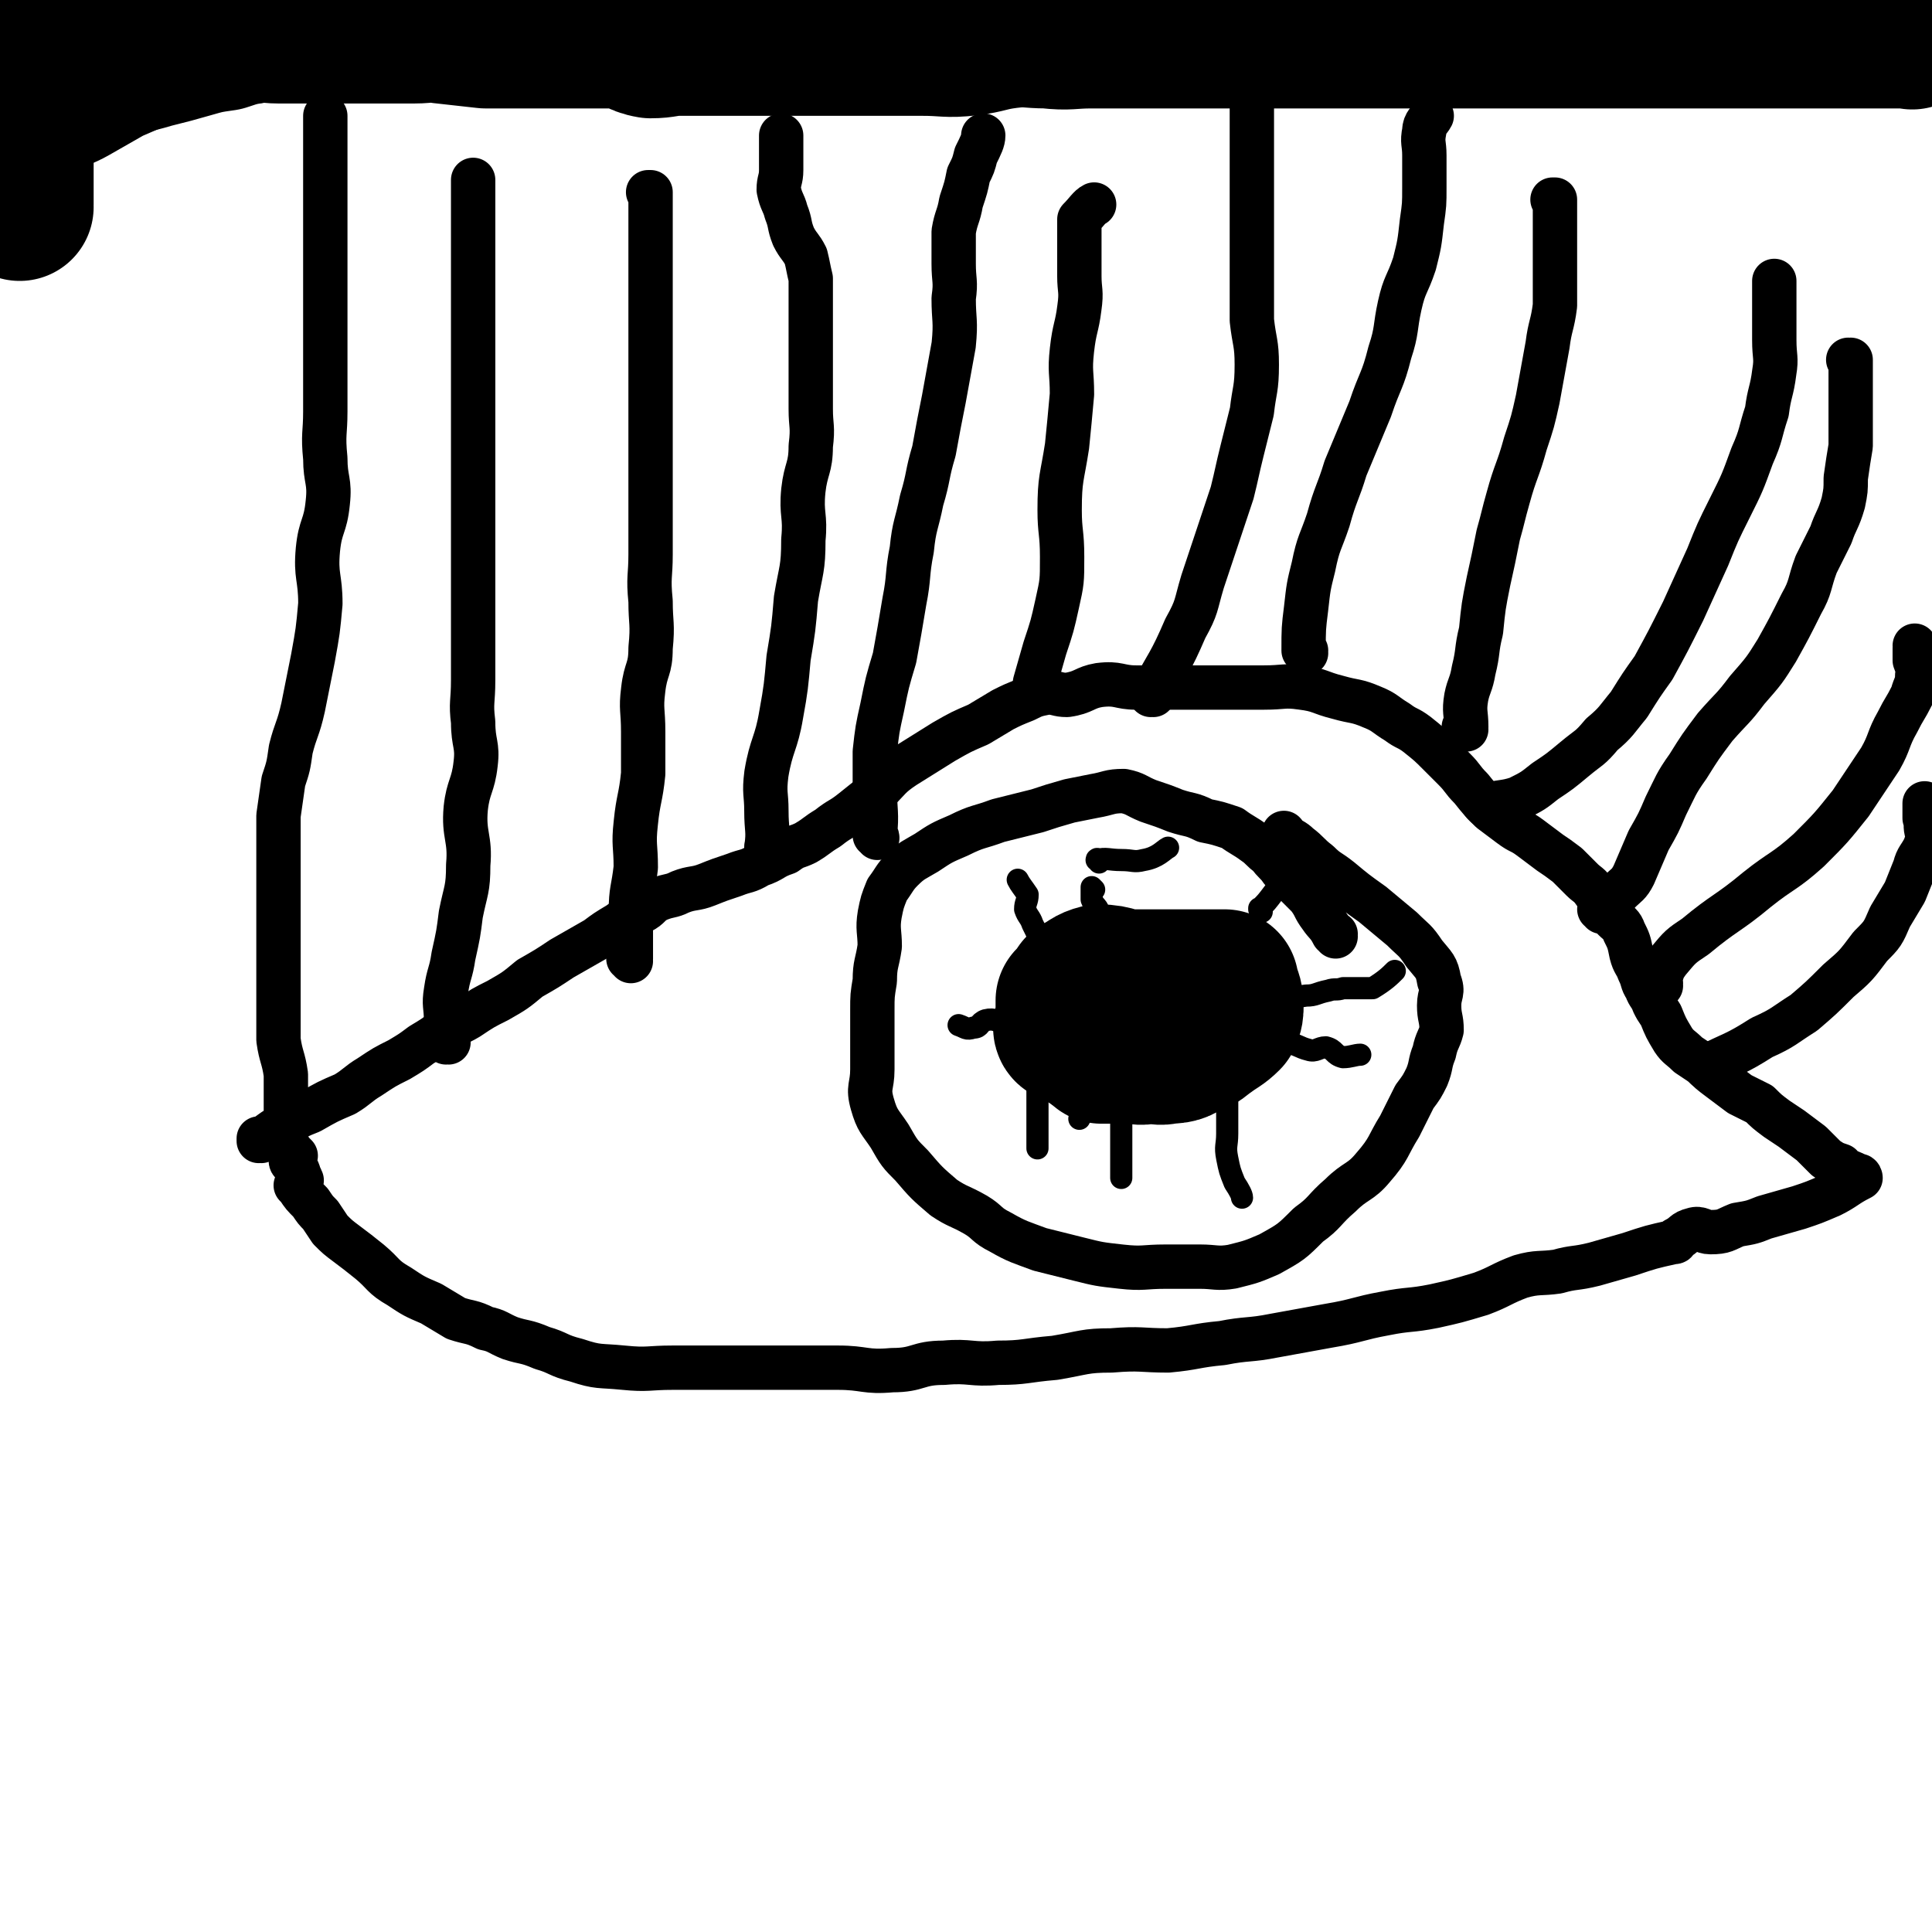 <svg viewBox='0 0 784 784' version='1.1' xmlns='http://www.w3.org/2000/svg' xmlns:xlink='http://www.w3.org/1999/xlink'><g fill='none' stroke='#000000' stroke-width='18' stroke-linecap='round' stroke-linejoin='round'><path d='M106,463c-1,0 -1,-1 -1,-1 0,0 0,0 0,1 0,0 0,0 0,0 0,0 0,-1 0,-1 0,0 0,0 0,1 0,0 0,0 0,0 0,0 0,-1 0,-1 0,0 0,0 0,1 0,0 0,0 0,0 0,0 0,-1 0,-1 0,0 0,0 0,1 0,0 0,0 0,0 0,0 0,-1 0,-1 0,0 0,1 0,1 5,-3 5,-4 11,-7 5,-3 5,-3 10,-5 7,-4 7,-4 14,-7 5,-3 5,-4 10,-7 6,-4 6,-4 12,-7 5,-3 5,-3 9,-6 5,-3 5,-3 9,-6 5,-3 5,-2 10,-5 6,-4 6,-4 12,-7 7,-4 7,-4 13,-9 7,-4 7,-4 13,-8 7,-4 7,-4 14,-8 4,-3 4,-3 9,-6 4,-3 4,-2 9,-5 4,-2 3,-3 7,-5 5,-2 5,-1 9,-3 5,-2 6,-1 11,-3 5,-2 5,-2 11,-4 5,-2 5,-1 10,-4 6,-2 5,-3 11,-5 4,-3 4,-2 8,-4 5,-3 4,-3 9,-6 5,-4 5,-3 10,-7 5,-4 5,-4 10,-8 5,-5 5,-6 11,-10 8,-5 8,-5 16,-10 7,-4 7,-4 14,-7 5,-3 5,-3 10,-6 4,-2 4,-2 9,-4 4,-2 4,-2 9,-3 4,0 4,1 8,1 7,-1 7,-3 13,-4 8,-1 8,1 15,1 7,0 7,0 14,0 6,0 6,0 11,0 7,0 7,0 13,0 7,0 7,0 14,0 8,0 8,-1 15,0 8,1 7,2 15,4 7,2 7,1 14,4 5,2 5,3 10,6 4,3 4,2 8,5 5,4 5,4 9,8 3,3 3,3 6,6 4,4 3,4 7,8 4,5 4,5 8,9 4,3 4,3 8,6 4,3 4,2 8,5 4,3 4,3 8,6 3,2 3,2 7,5 3,3 3,3 6,6 2,2 3,2 5,5 3,3 2,3 4,6 2,2 2,2 4,5 2,2 3,2 4,5 2,4 2,4 3,9 1,4 2,4 3,7 2,4 1,4 3,7 1,3 2,3 3,6 1,2 1,2 3,5 0,0 0,0 0,0 2,5 2,5 5,10 2,3 3,3 6,6 3,2 3,2 6,4 3,3 3,3 7,6 4,3 4,3 8,6 4,2 4,2 8,4 3,3 3,3 7,6 3,2 3,2 6,4 0,0 0,0 0,0 4,3 4,3 8,6 0,0 0,0 0,0 3,3 3,3 6,6 3,2 3,2 6,3 0,0 0,0 0,0 0,1 -1,0 -1,0 1,0 2,1 3,2 0,0 0,0 0,0 3,1 3,1 6,3 0,0 0,0 0,0 0,0 0,-1 -1,-1 0,0 1,1 1,1 0,0 0,0 0,0 0,0 0,-1 -1,-1 0,0 1,1 1,1 0,0 0,0 0,0 0,0 0,-1 -1,-1 0,0 1,1 1,1 0,0 0,0 0,0 -6,3 -6,4 -12,7 -7,3 -7,3 -13,5 -7,2 -7,2 -14,4 -5,2 -5,2 -11,3 -5,2 -5,3 -11,3 -3,0 -4,-2 -7,-1 -4,1 -3,2 -7,4 0,1 0,1 -1,1 0,0 0,0 0,0 -9,2 -9,2 -18,5 -7,2 -7,2 -14,4 -8,2 -8,1 -15,3 -7,1 -8,0 -15,2 -8,3 -8,4 -16,7 -10,3 -10,3 -19,5 -10,2 -10,1 -20,3 -11,2 -11,3 -23,5 -11,2 -11,2 -22,4 -10,2 -11,1 -21,3 -11,1 -11,2 -22,3 -11,0 -11,-1 -23,0 -11,0 -11,1 -23,3 -12,1 -12,2 -23,2 -11,1 -11,-1 -22,0 -11,0 -10,3 -21,3 -11,1 -11,-1 -22,-1 -11,0 -11,0 -21,0 -13,0 -13,0 -25,0 -10,0 -10,0 -21,0 -10,0 -10,1 -20,0 -10,-1 -10,0 -19,-3 -8,-2 -7,-3 -14,-5 -7,-3 -7,-2 -13,-4 -5,-2 -5,-3 -10,-4 -6,-3 -6,-2 -12,-4 -5,-3 -5,-3 -10,-6 -7,-3 -7,-3 -13,-7 -7,-4 -6,-5 -12,-10 -5,-4 -5,-4 -9,-7 -4,-3 -4,-3 -7,-6 -2,-3 -2,-3 -4,-6 -2,-2 -2,-2 -4,-5 0,0 0,0 0,0 -3,-3 -3,-3 -5,-6 0,0 0,0 0,0 0,0 0,0 -1,-1 0,0 1,1 1,1 0,0 0,0 0,0 1,-2 1,-2 1,-3 0,0 0,0 0,0 1,0 0,0 0,-1 0,0 0,1 0,1 0,0 0,0 0,0 -1,-4 -1,-4 -3,-7 0,0 0,0 0,0 0,0 -1,0 -1,-1 0,-1 1,-1 2,-2 0,0 0,0 0,0 0,0 0,0 -1,-1 -2,-2 -1,-2 -3,-4 0,0 0,0 0,0 0,0 -1,0 -1,-1 0,0 1,1 1,1 0,0 0,0 0,0 0,0 -1,0 -1,-1 0,0 1,1 1,1 0,0 0,0 0,0 0,0 -1,0 -1,-1 0,0 1,1 1,1 0,0 0,0 0,0 0,0 -1,0 -1,-1 0,0 1,1 1,1 0,0 0,0 0,0 0,0 -1,0 -1,-1 0,0 1,1 1,1 0,0 0,0 0,0 0,0 -1,0 -1,-1 0,0 1,1 1,1 0,0 0,0 0,0 0,0 -1,0 -1,-1 0,0 1,1 1,1 0,0 0,0 0,0 0,0 -1,0 -1,-1 0,0 1,1 1,1 0,0 0,0 0,0 0,0 -1,0 -1,-1 0,0 1,1 1,1 0,0 0,0 0,0 0,-3 0,-3 0,-5 0,0 0,0 0,0 0,0 -1,0 -1,-1 0,0 1,1 1,1 0,0 0,0 0,0 0,0 -1,0 -1,-1 0,0 1,1 1,1 0,0 0,0 0,0 0,0 -1,0 -1,-1 0,0 1,1 1,1 0,0 0,0 0,0 0,0 -1,0 -1,-1 0,0 1,1 1,1 0,0 0,0 0,0 0,0 -1,0 -1,-1 0,0 1,1 1,1 0,0 0,0 0,0 0,0 -1,0 -1,-1 0,0 1,1 1,1 0,-5 0,-6 0,-12 0,-6 0,-6 0,-11 -1,-7 -2,-7 -3,-14 0,-7 0,-7 0,-15 0,-7 0,-7 0,-15 0,-6 0,-6 0,-12 0,-6 0,-6 0,-12 0,-5 0,-5 0,-9 0,-3 0,-3 0,-5 0,-4 0,-4 0,-8 0,-8 0,-8 0,-15 1,-7 1,-7 2,-14 2,-6 2,-6 3,-13 2,-8 3,-8 5,-17 2,-10 2,-10 4,-20 2,-11 2,-11 3,-22 0,-11 -2,-11 -1,-22 1,-10 3,-9 4,-19 1,-9 -1,-9 -1,-18 -1,-10 0,-10 0,-19 0,-13 0,-13 0,-26 0,-10 0,-10 0,-21 0,-9 0,-9 0,-18 0,-8 0,-8 0,-16 0,-6 0,-6 0,-13 0,-6 0,-6 0,-12 0,-4 0,-4 0,-8 0,-3 0,-3 0,-6 0,0 0,0 0,0 '/><path d='M256,390c0,-1 -1,-1 -1,-1 0,-1 0,0 1,0 0,0 0,0 0,0 0,0 -1,0 -1,0 0,-1 0,0 1,0 0,0 0,0 0,0 0,0 -1,0 -1,0 0,-1 0,0 1,0 0,0 0,0 0,0 0,0 -1,0 -1,0 0,-1 1,0 1,0 0,-5 0,-5 0,-11 0,-4 -1,-4 0,-8 0,-9 1,-9 2,-18 0,-9 -1,-9 0,-18 1,-10 2,-10 3,-20 0,-8 0,-8 0,-17 0,-9 -1,-9 0,-17 1,-9 3,-8 3,-17 1,-10 0,-10 0,-19 -1,-10 0,-10 0,-19 0,-8 0,-8 0,-16 0,-6 0,-6 0,-13 0,-9 0,-9 0,-18 0,-9 0,-9 0,-17 0,-8 0,-8 0,-16 0,-9 0,-9 0,-18 0,-7 0,-7 0,-15 0,-6 0,-6 0,-12 0,-5 0,-5 0,-11 0,-3 0,-3 0,-7 0,-2 0,-2 0,-4 0,0 0,0 0,0 0,1 -1,0 -1,0 0,0 0,0 1,0 '/><path d='M356,340c0,-1 -1,-1 -1,-1 0,-1 0,0 0,0 0,0 0,0 0,0 1,0 0,0 0,0 0,-1 0,0 0,0 0,0 0,0 0,0 1,0 0,0 0,0 0,-1 0,0 0,0 1,-9 0,-10 0,-19 0,-8 0,-8 0,-15 1,-9 1,-9 3,-18 2,-10 2,-10 5,-20 2,-11 2,-11 4,-23 2,-10 1,-11 3,-21 1,-10 2,-10 4,-20 3,-10 2,-10 5,-20 2,-11 2,-11 4,-21 2,-11 2,-11 4,-22 1,-10 0,-10 0,-19 1,-7 0,-7 0,-14 0,-7 0,-7 0,-13 1,-6 2,-6 3,-12 2,-6 2,-6 3,-11 2,-4 2,-4 3,-8 2,-4 3,-6 3,-8 '/><path d='M468,282c0,0 -1,-1 -1,-1 0,0 0,0 0,1 0,0 0,0 0,0 1,0 0,-1 0,-1 0,0 0,0 0,1 0,0 0,0 0,0 1,0 0,-1 0,-1 0,0 0,0 0,1 0,0 0,0 0,0 1,0 0,-1 0,-1 0,0 0,1 0,1 7,-13 8,-13 14,-27 5,-9 4,-9 7,-19 3,-9 3,-9 6,-18 3,-9 3,-9 6,-18 2,-8 2,-9 4,-17 2,-8 2,-8 4,-16 1,-9 2,-9 2,-19 0,-9 -1,-9 -2,-18 0,-8 0,-8 0,-15 0,-7 0,-7 0,-14 0,-8 0,-8 0,-15 0,-8 0,-8 0,-16 0,-7 0,-7 0,-15 0,-6 0,-6 0,-11 0,-4 0,-4 0,-9 0,-2 0,-4 0,-5 '/><path d='M595,296c0,0 0,-1 -1,-1 0,0 1,0 1,0 0,0 0,0 0,0 0,1 0,0 -1,0 0,0 1,0 1,0 0,0 0,0 0,0 0,1 0,0 -1,0 0,0 1,0 1,0 0,0 0,0 0,0 0,1 0,0 -1,0 0,0 1,0 1,0 0,0 0,0 0,0 0,-6 -1,-6 0,-12 1,-5 2,-5 3,-11 2,-8 1,-8 3,-16 1,-10 1,-10 3,-20 2,-9 2,-9 4,-19 2,-7 2,-8 4,-15 3,-11 4,-11 7,-22 3,-9 3,-9 5,-18 2,-11 2,-11 4,-22 1,-8 2,-8 3,-16 0,-6 0,-6 0,-13 0,-5 0,-5 0,-10 0,-4 0,-4 0,-8 0,-3 0,-3 0,-6 0,-3 0,-3 0,-6 0,0 0,0 0,0 0,1 0,0 -1,0 0,0 1,0 1,0 '/><path d='M650,370c0,-1 -1,-1 -1,-1 0,-1 0,0 1,0 0,0 0,0 0,0 0,0 -1,0 -1,0 0,-1 0,0 1,0 0,0 0,0 0,0 0,0 -1,0 -1,0 0,-1 0,0 1,0 0,0 0,0 0,0 0,0 -1,0 -1,0 0,-1 0,0 1,0 0,0 0,0 0,0 3,-4 4,-3 7,-7 3,-3 4,-3 6,-7 3,-7 3,-7 6,-14 4,-7 4,-7 7,-14 4,-8 4,-9 9,-16 5,-8 5,-8 11,-16 7,-8 7,-7 13,-15 7,-8 7,-8 12,-16 5,-9 5,-9 10,-19 4,-7 3,-8 6,-16 3,-6 3,-6 6,-12 2,-6 3,-6 5,-13 1,-5 1,-5 1,-10 1,-7 1,-7 2,-13 0,-5 0,-5 0,-10 0,-3 0,-3 0,-7 0,-3 0,-3 0,-7 0,-2 0,-2 0,-5 0,0 0,0 0,0 0,-3 0,-3 0,-6 0,0 0,0 0,0 0,1 -1,0 -1,0 '/><path d='M693,433c-1,0 -1,-1 -1,-1 0,0 0,0 0,1 0,0 0,0 0,0 0,0 0,-1 0,-1 0,0 0,0 0,1 0,0 0,0 0,0 0,0 0,-1 0,-1 0,0 0,0 0,1 0,0 0,0 0,0 12,-6 12,-5 23,-12 9,-4 9,-5 17,-10 7,-6 7,-6 14,-13 7,-6 7,-6 13,-14 5,-5 5,-5 8,-12 3,-5 3,-5 6,-10 2,-5 2,-5 4,-10 1,-4 2,-4 4,-8 1,-3 1,-3 2,-5 0,0 0,0 0,0 0,0 -1,0 -1,-1 -1,-3 0,-3 -1,-6 0,-3 0,-3 0,-6 0,0 0,0 0,0 '/><path d='M182,423c-1,0 -1,-1 -1,-1 -1,0 0,0 0,1 0,0 0,0 0,0 0,0 0,-1 0,-1 -1,0 0,0 0,1 0,0 0,0 0,0 0,0 0,-1 0,-1 -1,0 0,0 0,1 0,0 0,0 0,0 0,-5 0,-5 0,-9 0,-6 -1,-6 0,-12 1,-7 2,-7 3,-14 2,-9 2,-9 3,-17 2,-10 3,-10 3,-20 1,-11 -2,-12 -1,-23 1,-9 3,-9 4,-18 1,-8 -1,-8 -1,-17 -1,-8 0,-8 0,-17 0,-8 0,-8 0,-15 0,-7 0,-7 0,-14 0,-8 0,-8 0,-15 0,-7 0,-7 0,-14 0,-7 0,-7 0,-14 0,-7 0,-7 0,-15 0,-9 0,-9 0,-19 0,-9 0,-9 0,-18 0,-8 0,-8 0,-15 0,-12 0,-12 0,-23 0,-8 0,-8 0,-16 0,-5 0,-5 0,-11 0,-4 0,-4 0,-8 0,-3 0,-3 0,-6 0,0 0,0 0,0 '/><path d='M312,345c0,-1 -1,-1 -1,-1 0,-1 0,0 0,0 0,0 0,0 0,0 1,0 0,0 0,0 0,-1 0,0 0,0 0,0 0,0 0,0 1,0 0,0 0,0 0,-1 0,0 0,0 1,-7 0,-7 0,-15 0,-7 -1,-7 0,-15 2,-12 4,-12 6,-24 2,-11 2,-12 3,-23 2,-12 2,-12 3,-24 2,-12 3,-12 3,-24 1,-10 -1,-10 0,-20 1,-9 3,-9 3,-18 1,-8 0,-8 0,-15 0,-8 0,-8 0,-16 0,-6 0,-6 0,-11 0,-7 0,-7 0,-13 0,-7 0,-7 0,-13 -1,-4 -1,-5 -2,-9 -2,-4 -3,-4 -5,-8 -2,-5 -1,-5 -3,-10 -1,-4 -2,-4 -3,-9 0,-4 1,-4 1,-8 0,-4 0,-4 0,-7 0,-3 0,-5 0,-7 '/><path d='M421,278c0,0 -1,0 -1,-1 0,0 0,1 1,1 0,0 0,0 0,0 0,0 -1,0 -1,-1 0,0 0,1 1,1 0,0 0,0 0,0 0,0 -1,0 -1,-1 2,-7 2,-7 4,-14 3,-9 3,-9 5,-18 2,-9 2,-9 2,-19 0,-10 -1,-10 -1,-19 0,-13 1,-13 3,-26 1,-10 1,-10 2,-21 0,-9 -1,-9 0,-18 1,-9 2,-9 3,-17 1,-7 0,-7 0,-13 0,-6 0,-6 0,-11 0,-4 0,-4 0,-8 0,-2 0,-2 0,-4 0,0 0,0 0,0 3,-3 4,-5 6,-6 '/><path d='M530,265c0,-1 -1,-1 -1,-1 0,0 1,0 1,0 0,0 0,0 0,0 0,0 -1,0 -1,0 0,0 1,0 1,0 0,0 0,0 0,0 0,0 -1,0 -1,0 0,-9 0,-9 1,-17 1,-9 1,-9 3,-17 2,-10 3,-10 6,-19 3,-11 4,-11 7,-21 5,-12 5,-12 10,-24 4,-12 5,-11 8,-23 3,-9 2,-10 4,-19 2,-9 3,-8 6,-17 2,-8 2,-8 3,-17 1,-7 1,-7 1,-14 0,-7 0,-7 0,-13 0,-5 -1,-5 0,-10 0,-3 2,-4 3,-6 '/><path d='M603,327c0,0 0,-1 -1,-1 0,0 1,0 1,1 0,0 0,0 0,0 0,0 0,-1 -1,-1 0,0 1,1 1,1 6,-2 7,-1 13,-3 6,-3 6,-3 11,-7 6,-4 6,-4 12,-9 6,-5 6,-4 11,-10 6,-5 6,-6 11,-12 5,-8 5,-8 10,-15 6,-11 6,-11 12,-23 5,-11 5,-11 10,-22 4,-10 4,-10 9,-20 5,-10 5,-10 9,-21 4,-9 3,-9 6,-18 1,-8 2,-8 3,-16 1,-6 0,-6 0,-13 0,-5 0,-5 0,-11 0,-4 0,-4 0,-8 0,-2 0,-3 0,-5 '/><path d='M674,400c0,-1 -1,-1 -1,-1 0,-1 0,0 1,0 0,0 0,0 0,0 0,0 -1,0 -1,0 0,-1 0,0 1,0 0,0 0,0 0,0 0,0 -1,0 -1,0 2,-5 1,-5 4,-9 5,-6 5,-6 11,-10 12,-10 13,-9 25,-19 10,-8 11,-7 21,-16 9,-9 9,-9 17,-19 6,-9 6,-9 12,-18 4,-7 3,-8 7,-15 3,-6 3,-5 6,-11 1,-4 2,-4 2,-8 1,-3 0,-3 -1,-6 0,-2 0,-2 0,-5 0,0 0,0 0,0 1,0 0,0 0,-1 '/><path d='M542,380c0,-1 -1,-1 -1,-1 0,-1 1,0 1,0 0,0 0,0 0,0 0,0 -1,0 -1,0 0,-1 1,0 1,0 0,0 0,0 0,0 0,0 0,0 -1,0 -2,-4 -3,-4 -5,-7 -3,-4 -2,-4 -5,-8 -3,-3 -3,-3 -6,-6 -2,-2 -2,-3 -5,-5 -2,-3 -3,-3 -5,-6 -3,-2 -3,-3 -6,-5 -4,-3 -5,-3 -9,-6 -6,-2 -6,-2 -11,-3 -6,-3 -6,-2 -12,-4 -5,-2 -5,-2 -11,-4 -5,-2 -5,-3 -10,-4 -6,0 -6,1 -12,2 -5,1 -5,1 -10,2 -7,2 -7,2 -13,4 -8,2 -8,2 -16,4 -8,3 -8,2 -16,6 -7,3 -7,3 -13,7 -5,3 -6,3 -10,7 -3,3 -3,4 -6,8 -2,5 -2,5 -3,10 -1,6 0,7 0,13 -1,7 -2,7 -2,14 -1,6 -1,6 -1,12 0,6 0,6 0,12 0,6 0,6 0,12 0,7 -2,7 0,14 2,7 3,7 7,13 4,7 4,7 9,12 6,7 6,7 13,13 6,4 6,3 13,7 5,3 4,4 10,7 7,4 8,4 16,7 8,2 8,2 16,4 8,2 8,2 17,3 9,1 9,0 18,0 7,0 7,0 14,0 6,0 7,1 13,0 8,-2 8,-2 15,-5 9,-5 9,-5 16,-12 7,-5 6,-6 13,-12 6,-6 8,-5 13,-11 7,-8 6,-9 11,-17 3,-6 3,-6 6,-12 3,-4 3,-4 5,-8 2,-5 1,-5 3,-10 1,-5 2,-5 3,-9 0,-5 -1,-5 -1,-10 0,-5 2,-5 0,-10 -1,-6 -2,-6 -6,-11 -4,-6 -4,-5 -9,-10 -6,-5 -6,-5 -12,-10 -7,-5 -7,-5 -13,-10 -5,-4 -5,-3 -9,-7 -4,-3 -4,-4 -8,-7 -2,-2 -3,-2 -6,-4 0,0 0,0 0,0 1,0 0,-1 0,-1 '/></g>
<g fill='none' stroke='#000000' stroke-width='60' stroke-linecap='round' stroke-linejoin='round'><path d='M444,423c0,0 -1,-1 -1,-1 0,0 0,0 0,1 0,0 0,0 0,0 1,0 0,-1 0,-1 0,0 0,0 0,1 0,0 0,0 0,0 1,0 0,-1 0,-1 '/><path d='M434,418c0,0 0,-1 -1,-1 0,0 1,0 1,1 0,0 0,0 0,0 0,0 0,-1 -1,-1 0,0 1,0 1,1 0,0 0,0 0,0 0,0 0,-1 -1,-1 0,0 1,0 1,1 0,0 0,0 0,0 0,0 -1,0 -1,-1 0,-2 1,-2 1,-5 0,-3 0,-3 0,-6 0,0 0,0 0,0 2,-2 2,-2 4,-5 0,0 0,0 0,0 4,-2 4,-3 8,-4 7,0 7,2 13,2 6,0 6,0 11,0 4,0 4,0 9,0 3,0 3,0 6,0 3,0 3,0 6,0 0,0 0,0 0,0 3,0 3,0 6,0 0,0 0,0 0,0 1,5 2,5 2,9 0,2 0,3 -1,5 -3,3 -4,3 -8,6 -3,2 -3,3 -7,4 -4,2 -4,3 -9,3 -4,1 -4,0 -8,0 -4,1 -4,0 -8,0 -3,0 -3,0 -5,0 -3,0 -3,0 -6,0 0,0 0,0 0,0 -3,-3 -3,-3 -6,-7 0,0 0,0 0,0 -1,-1 -1,-1 -2,-3 0,0 0,0 0,0 0,-2 0,-2 0,-5 0,-2 0,-2 0,-5 0,0 0,0 0,0 4,-1 4,-2 8,-3 6,0 6,1 11,1 6,0 9,0 12,0 '/></g>
<g fill='none' stroke='#000000' stroke-width='9' stroke-linecap='round' stroke-linejoin='round'><path d='M422,416c0,0 0,-1 -1,-1 0,0 1,0 1,0 0,0 0,0 0,0 0,1 0,0 -1,0 0,0 1,0 1,0 0,0 0,0 0,0 0,1 0,0 -1,0 0,0 1,1 1,0 0,-4 0,-4 0,-9 0,-3 0,-3 0,-6 0,-5 0,-5 0,-10 0,-4 1,-4 0,-8 -1,-3 -1,-3 -3,-7 -1,-3 -2,-3 -3,-6 0,-3 1,-3 1,-6 0,0 0,0 0,0 -2,-3 -3,-4 -4,-6 '/><path d='M420,412c0,0 -1,-1 -1,-1 0,0 0,0 0,0 0,0 0,0 0,0 1,1 0,0 0,0 0,0 0,0 0,0 0,0 0,0 0,0 1,1 0,0 0,0 0,0 0,0 0,0 0,0 0,0 0,0 1,1 0,0 0,0 -3,0 -3,0 -5,0 -3,1 -3,3 -6,3 -4,1 -4,-1 -8,0 -3,1 -2,3 -5,3 -3,1 -3,0 -6,-1 0,0 0,0 0,0 '/><path d='M448,422c0,0 -1,-1 -1,-1 0,0 0,0 0,0 0,0 0,0 0,0 1,1 0,0 0,0 0,0 0,0 0,0 0,0 0,0 0,0 1,1 0,0 0,0 0,0 0,0 0,0 0,0 0,0 0,0 1,1 0,0 0,0 0,0 0,0 0,0 0,0 0,0 0,0 0,3 0,3 0,6 0,0 0,0 0,0 -2,4 -2,4 -3,8 -2,5 -2,5 -3,10 -2,5 -2,7 -3,9 '/><path d='M498,429c0,0 -1,0 -1,-1 0,0 1,1 1,1 0,0 0,0 0,0 0,0 -1,0 -1,-1 0,0 1,1 1,1 0,0 0,0 0,0 0,0 -1,0 -1,-1 0,0 1,1 1,1 0,0 0,0 0,0 0,0 -1,0 -1,-1 0,0 1,1 1,1 0,0 0,0 0,0 0,9 0,9 0,18 0,7 0,7 0,13 0,5 -1,5 0,10 1,5 1,5 3,10 2,3 3,5 3,6 '/><path d='M513,423c0,0 -1,-1 -1,-1 0,0 0,0 0,1 0,0 0,0 0,0 1,0 0,-1 0,-1 0,0 0,0 0,1 0,0 0,0 0,0 1,0 0,-1 0,-1 0,0 0,0 0,1 0,0 0,0 0,0 1,0 -1,-1 0,-1 4,0 5,0 10,1 5,1 5,2 9,3 3,1 4,-1 7,-1 4,1 3,3 7,4 3,0 5,-1 7,-1 '/><path d='M446,350c0,-1 0,-1 -1,-1 0,-1 1,0 1,0 0,0 0,0 0,0 0,0 0,0 -1,0 0,-1 1,0 1,0 0,0 0,0 0,0 0,0 0,0 -1,0 0,-1 1,0 1,0 0,0 0,0 0,0 0,0 0,0 -1,0 0,-1 1,0 1,0 0,0 0,0 0,0 0,0 0,0 -1,0 0,-1 1,0 1,0 0,0 0,0 0,0 0,0 0,0 -1,0 0,-1 1,0 1,0 0,0 0,0 0,0 0,0 0,0 -1,0 0,-1 1,0 1,0 0,0 0,0 0,0 0,0 -1,0 -1,0 4,-1 5,0 10,0 5,0 5,1 9,0 6,-1 8,-4 10,-5 '/><path d='M444,361c0,0 -1,-1 -1,-1 0,0 0,0 0,0 0,0 0,0 0,0 1,1 0,0 0,0 0,0 0,0 0,0 0,0 0,0 0,0 1,1 0,0 0,0 0,0 0,0 0,0 0,0 0,0 0,0 1,1 0,0 0,0 0,0 0,0 0,0 0,0 0,0 0,0 1,1 0,0 0,0 0,0 0,0 0,0 0,3 0,3 0,5 1,3 3,3 3,6 1,2 0,3 0,5 0,0 0,0 0,0 '/><path d='M512,370c-1,-1 -1,-1 -1,-1 0,-1 0,0 0,0 0,0 0,0 0,0 0,0 0,0 0,0 0,-1 0,0 0,0 0,0 0,0 0,0 0,0 0,0 0,0 0,-1 0,0 0,0 0,0 0,0 0,0 0,0 0,0 0,0 0,-1 0,0 0,0 0,0 0,0 0,0 0,0 0,0 0,0 0,-1 0,0 0,0 0,0 0,0 0,0 0,0 0,0 0,0 0,-1 0,0 0,0 0,0 0,0 0,0 3,-3 3,-3 6,-7 0,0 0,0 0,0 2,-3 3,-4 5,-6 '/><path d='M509,404c0,0 -1,0 -1,-1 0,0 0,1 0,1 0,0 0,0 0,0 1,0 0,0 0,-1 0,0 0,1 0,1 0,0 0,0 0,0 1,0 0,0 0,-1 0,0 0,1 0,1 0,0 0,0 0,0 5,0 5,0 10,0 6,0 6,1 12,0 4,0 4,-1 9,-2 3,-1 3,0 6,-1 3,0 3,0 6,0 0,0 0,0 0,0 3,0 3,0 6,0 0,0 0,0 0,0 5,-3 7,-5 9,-7 '/><path d='M456,434c0,0 -1,0 -1,-1 0,0 0,1 0,1 0,0 0,0 0,0 1,0 0,0 0,-1 0,0 0,1 0,1 0,0 0,0 0,0 1,0 0,0 0,-1 0,0 0,1 0,1 0,0 0,0 0,0 1,0 0,0 0,-1 0,0 0,1 0,1 0,5 0,5 0,9 0,4 0,4 0,7 0,4 0,4 0,8 0,4 0,4 0,9 0,3 0,3 0,6 0,3 0,4 0,5 '/><path d='M421,423c0,0 -1,-1 -1,-1 0,0 0,0 1,1 0,0 0,0 0,0 0,0 -1,-1 -1,-1 0,0 0,0 1,1 0,0 0,0 0,0 0,0 -1,-1 -1,-1 0,0 0,0 1,1 0,0 0,0 0,0 0,3 0,3 0,7 0,3 0,3 0,5 0,4 0,4 0,8 0,6 0,6 0,11 0,6 0,6 0,12 0,0 0,0 0,0 '/></g>
<g fill='none' stroke='#000000' stroke-width='18' stroke-linecap='round' stroke-linejoin='round'><path d='M11,102c0,0 -1,-1 -1,-1 0,0 0,1 1,1 0,0 0,0 0,0 0,0 -1,-1 -1,-1 0,0 0,1 1,1 0,0 0,0 0,0 0,0 -1,-1 -1,-1 0,0 0,1 1,1 0,0 0,0 0,0 0,0 -1,-1 -1,-1 0,0 0,1 1,1 0,0 0,0 0,0 0,0 -1,-1 -1,-1 0,0 0,1 1,1 0,0 0,0 0,0 0,0 -1,-1 -1,-1 0,0 0,1 1,1 0,0 0,0 0,0 0,0 -1,-1 -1,-1 0,0 0,1 1,1 0,0 0,0 0,0 0,0 -1,-1 -1,-1 0,0 0,1 1,1 0,0 0,0 0,0 0,0 -1,-1 -1,-1 0,0 0,1 1,1 0,0 0,0 0,0 0,0 -1,-1 -1,-1 0,0 0,1 1,1 0,0 0,0 0,0 0,0 -1,-1 -1,-1 0,0 0,1 1,1 0,0 0,0 0,0 0,0 -1,-1 -1,-1 0,0 0,1 1,1 0,0 0,0 0,0 0,0 -1,-1 -1,-1 0,0 0,1 1,1 0,0 0,0 0,0 0,-5 0,-5 0,-10 0,-3 0,-3 0,-6 0,0 0,0 0,0 0,-4 0,-4 0,-7 0,0 0,0 0,0 2,-4 2,-4 5,-8 4,-4 4,-4 9,-8 7,-5 8,-4 15,-8 7,-4 7,-4 14,-8 7,-3 7,-3 13,-6 7,-2 7,-2 14,-4 5,-2 5,-3 11,-4 6,0 6,1 12,0 9,-1 8,-2 17,-3 7,0 7,1 15,1 9,-1 8,-3 17,-4 6,0 6,1 12,1 7,0 7,0 13,0 8,0 8,0 17,0 8,0 8,1 16,0 10,-1 10,-2 20,-2 10,-1 10,0 19,0 11,0 11,0 21,0 11,0 11,0 23,0 10,0 10,0 20,0 10,0 10,0 21,0 11,0 11,0 22,0 11,0 11,0 22,0 11,0 11,0 22,0 12,0 12,0 24,0 13,0 13,0 27,0 12,0 12,0 23,0 12,0 12,0 24,0 11,0 11,0 22,0 10,0 10,0 21,0 9,0 9,0 18,0 11,0 11,0 21,0 11,0 11,0 22,0 10,0 10,0 19,0 9,0 9,0 17,0 8,0 8,0 15,0 7,0 7,0 13,0 7,0 7,0 15,0 9,0 9,0 18,0 9,-1 9,-1 18,-3 9,-2 9,-2 17,-4 7,-2 7,-2 13,-5 5,-1 5,-1 11,-4 4,-1 4,-1 7,-4 3,-1 3,-2 5,-3 0,0 0,0 0,0 1,-3 1,-3 2,-5 0,0 0,0 0,0 2,-3 3,-3 4,-6 1,-3 0,-3 0,-6 0,0 0,0 0,0 '/></g>
<g fill='none' stroke='#000000' stroke-width='60' stroke-linecap='round' stroke-linejoin='round'><path d='M8,84c0,-1 0,-1 -1,-1 0,-1 1,0 1,0 0,0 0,0 0,0 0,0 0,0 -1,0 0,-1 1,0 1,0 0,0 0,0 0,0 0,0 0,0 -1,0 0,-1 1,0 1,0 0,0 0,0 0,0 0,0 0,0 -1,0 0,-1 1,0 1,0 0,0 0,0 0,0 0,0 0,0 -1,0 0,-1 1,0 1,0 0,0 0,0 0,0 0,-3 0,-3 0,-5 0,-4 0,-4 0,-7 0,-3 0,-3 0,-7 0,-4 -1,-4 0,-8 1,-6 0,-6 4,-10 5,-6 6,-5 12,-9 9,-5 9,-6 18,-9 10,-4 10,-3 20,-6 8,-2 8,-2 15,-4 7,-2 7,-2 14,-3 6,-2 6,-2 12,-3 5,-1 5,0 10,0 6,0 6,0 12,0 6,0 6,0 12,0 5,0 5,0 11,0 6,0 6,0 11,0 5,0 5,0 9,0 6,0 6,-1 11,0 9,1 9,1 18,2 8,0 8,0 16,0 7,0 7,0 15,0 6,0 6,0 13,0 6,0 6,0 12,0 5,1 5,3 11,4 6,0 6,-1 12,-1 7,0 7,0 15,0 7,0 7,0 13,0 9,0 9,0 17,0 8,0 8,0 15,0 10,0 10,0 19,0 10,0 10,0 19,0 10,0 10,1 19,0 8,-1 8,-2 16,-3 8,-1 8,0 16,0 9,1 9,0 18,0 9,0 9,0 19,0 8,0 8,0 15,0 8,0 8,0 16,0 12,0 12,0 24,0 9,0 9,0 19,0 9,0 9,0 18,0 8,0 8,0 17,0 10,0 10,0 19,0 10,0 10,0 19,0 9,0 9,0 17,0 8,0 8,0 16,0 5,0 5,0 11,0 5,0 5,0 11,0 8,0 8,0 16,0 11,0 11,0 22,0 10,0 10,0 20,0 9,0 9,0 18,0 7,0 7,0 14,0 5,0 5,0 10,0 3,0 3,0 6,0 0,0 0,0 0,0 3,0 3,0 6,0 0,0 0,0 0,0 0,1 0,0 -1,0 0,0 1,0 1,0 0,0 0,0 0,0 0,1 0,0 -1,0 0,0 1,0 1,0 0,0 0,0 0,0 0,1 0,0 -1,0 '/><path d='M15,22c0,0 -1,0 -1,-1 0,0 0,1 1,1 0,0 0,0 0,0 0,0 -1,0 -1,-1 0,0 0,1 1,1 0,0 0,0 0,0 0,0 -1,0 -1,-1 0,0 0,1 1,1 0,0 0,0 0,0 0,0 -1,0 -1,-1 0,0 1,1 1,1 -4,-3 -4,-4 -8,-7 0,0 0,0 0,0 0,0 -1,-1 -1,-1 0,0 1,1 1,1 -1,-1 -2,-2 -3,-3 0,0 0,0 0,0 -2,-3 -2,-3 -3,-6 0,0 0,0 0,0 0,0 -1,-1 -1,-1 4,1 5,1 9,2 3,0 3,0 5,0 0,0 0,0 0,0 1,0 0,0 0,-1 0,0 0,1 0,1 0,0 0,0 0,0 1,0 0,0 0,-1 0,0 1,1 0,1 -4,-6 -6,-6 -9,-13 -4,-12 -3,-20 -4,-26 '/></g>
</svg>